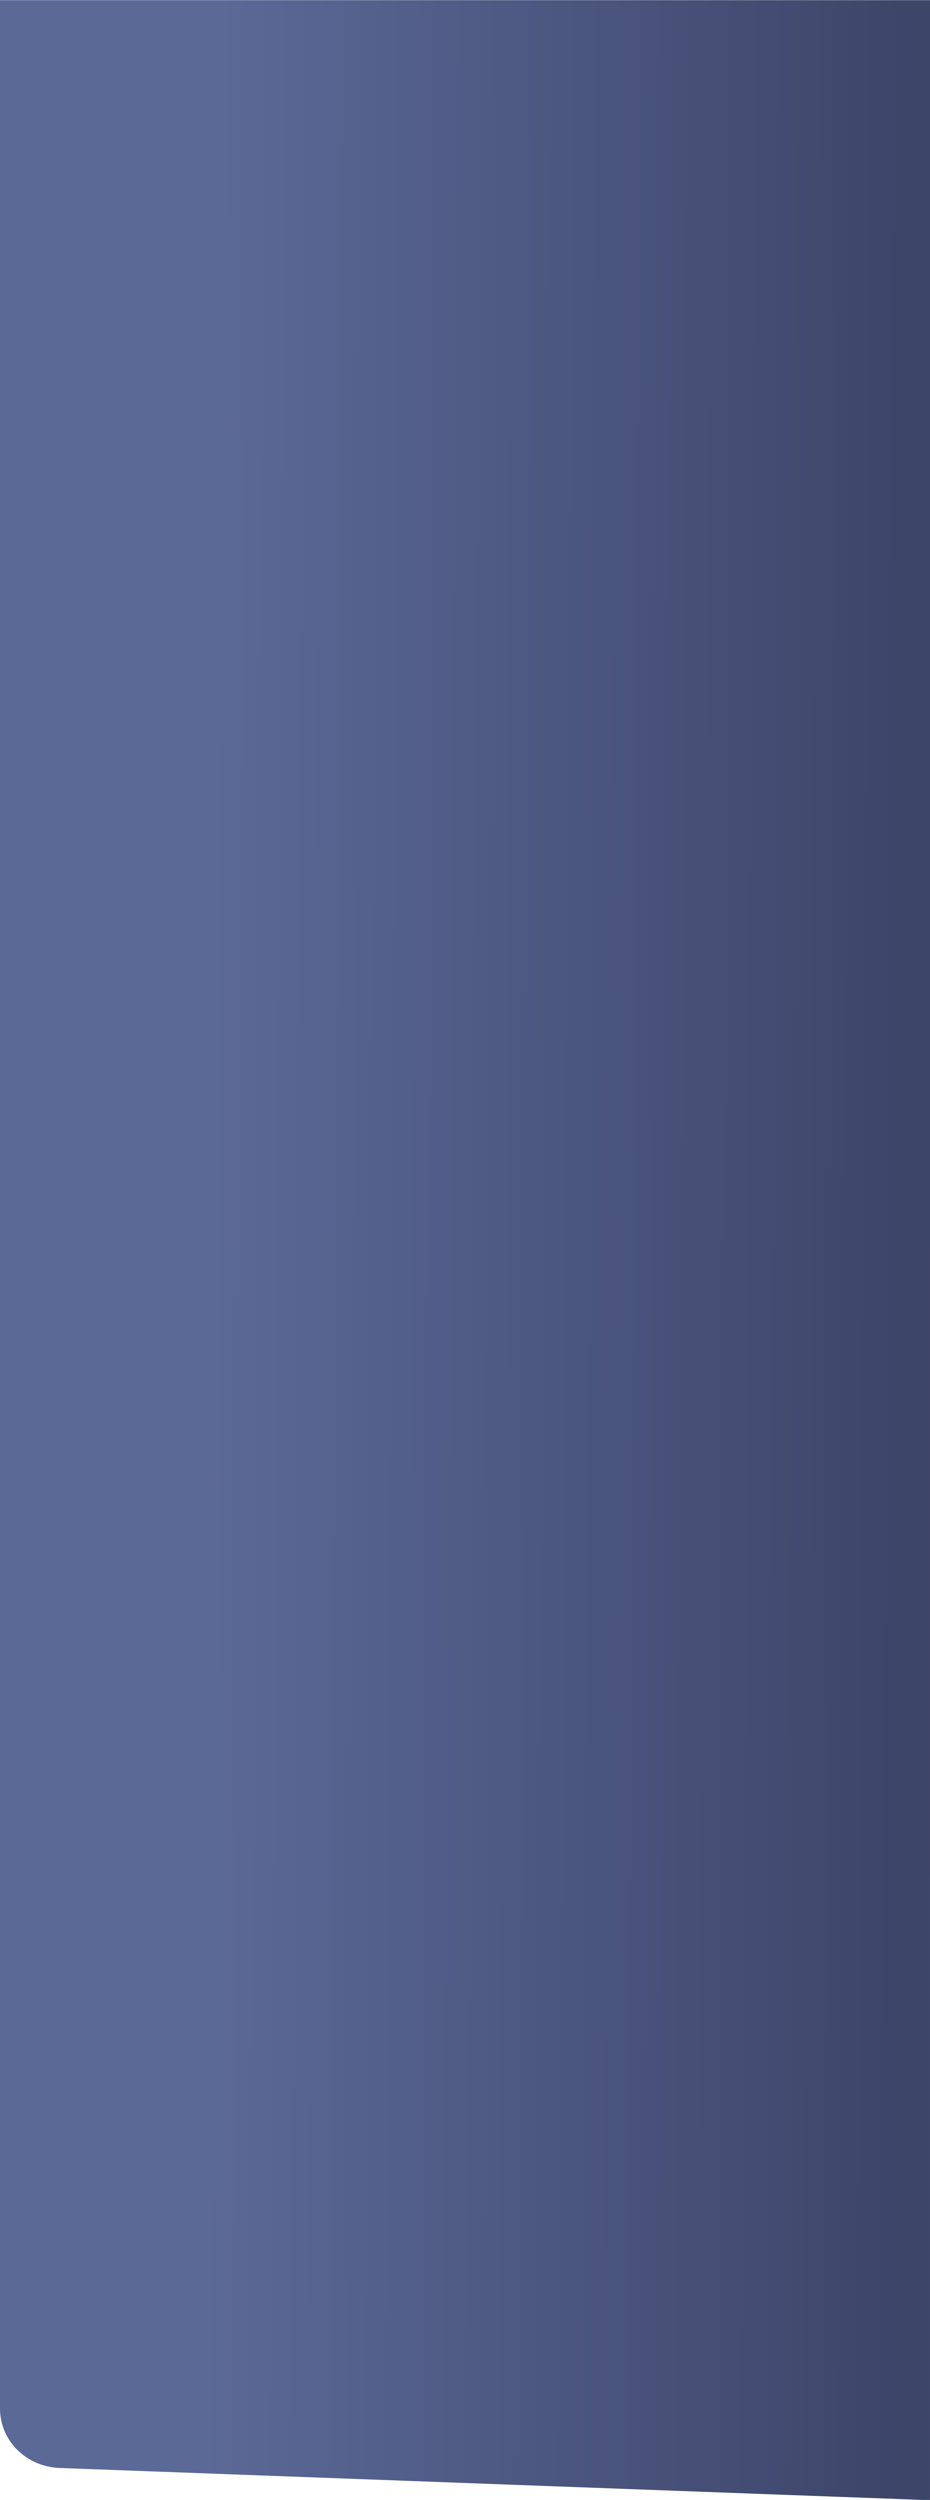 <svg xmlns="http://www.w3.org/2000/svg" xml:space="preserve" width="639.999" height="1720.003" style="shape-rendering:geometricPrecision;text-rendering:geometricPrecision;image-rendering:optimizeQuality;fill-rule:evenodd;clip-rule:evenodd" viewBox="0 0 6666.66 17916.66"><defs><linearGradient id="a" x1="1471.43" x2="6395.73" y1="15352.4" y2="15380.05" gradientUnits="userSpaceOnUse"><stop offset="0" style="stop-opacity:1;stop-color:#5b6997"></stop><stop offset="1" style="stop-opacity:1;stop-color:#3d4569"></stop></linearGradient></defs><path d="M6666.67 1.16H0v17260c0 234.66 192.16 417.99 426.67 426.67l6239.96 231.01.04-17917.67v-.01z" style="fill:url(#a)"></path></svg>
